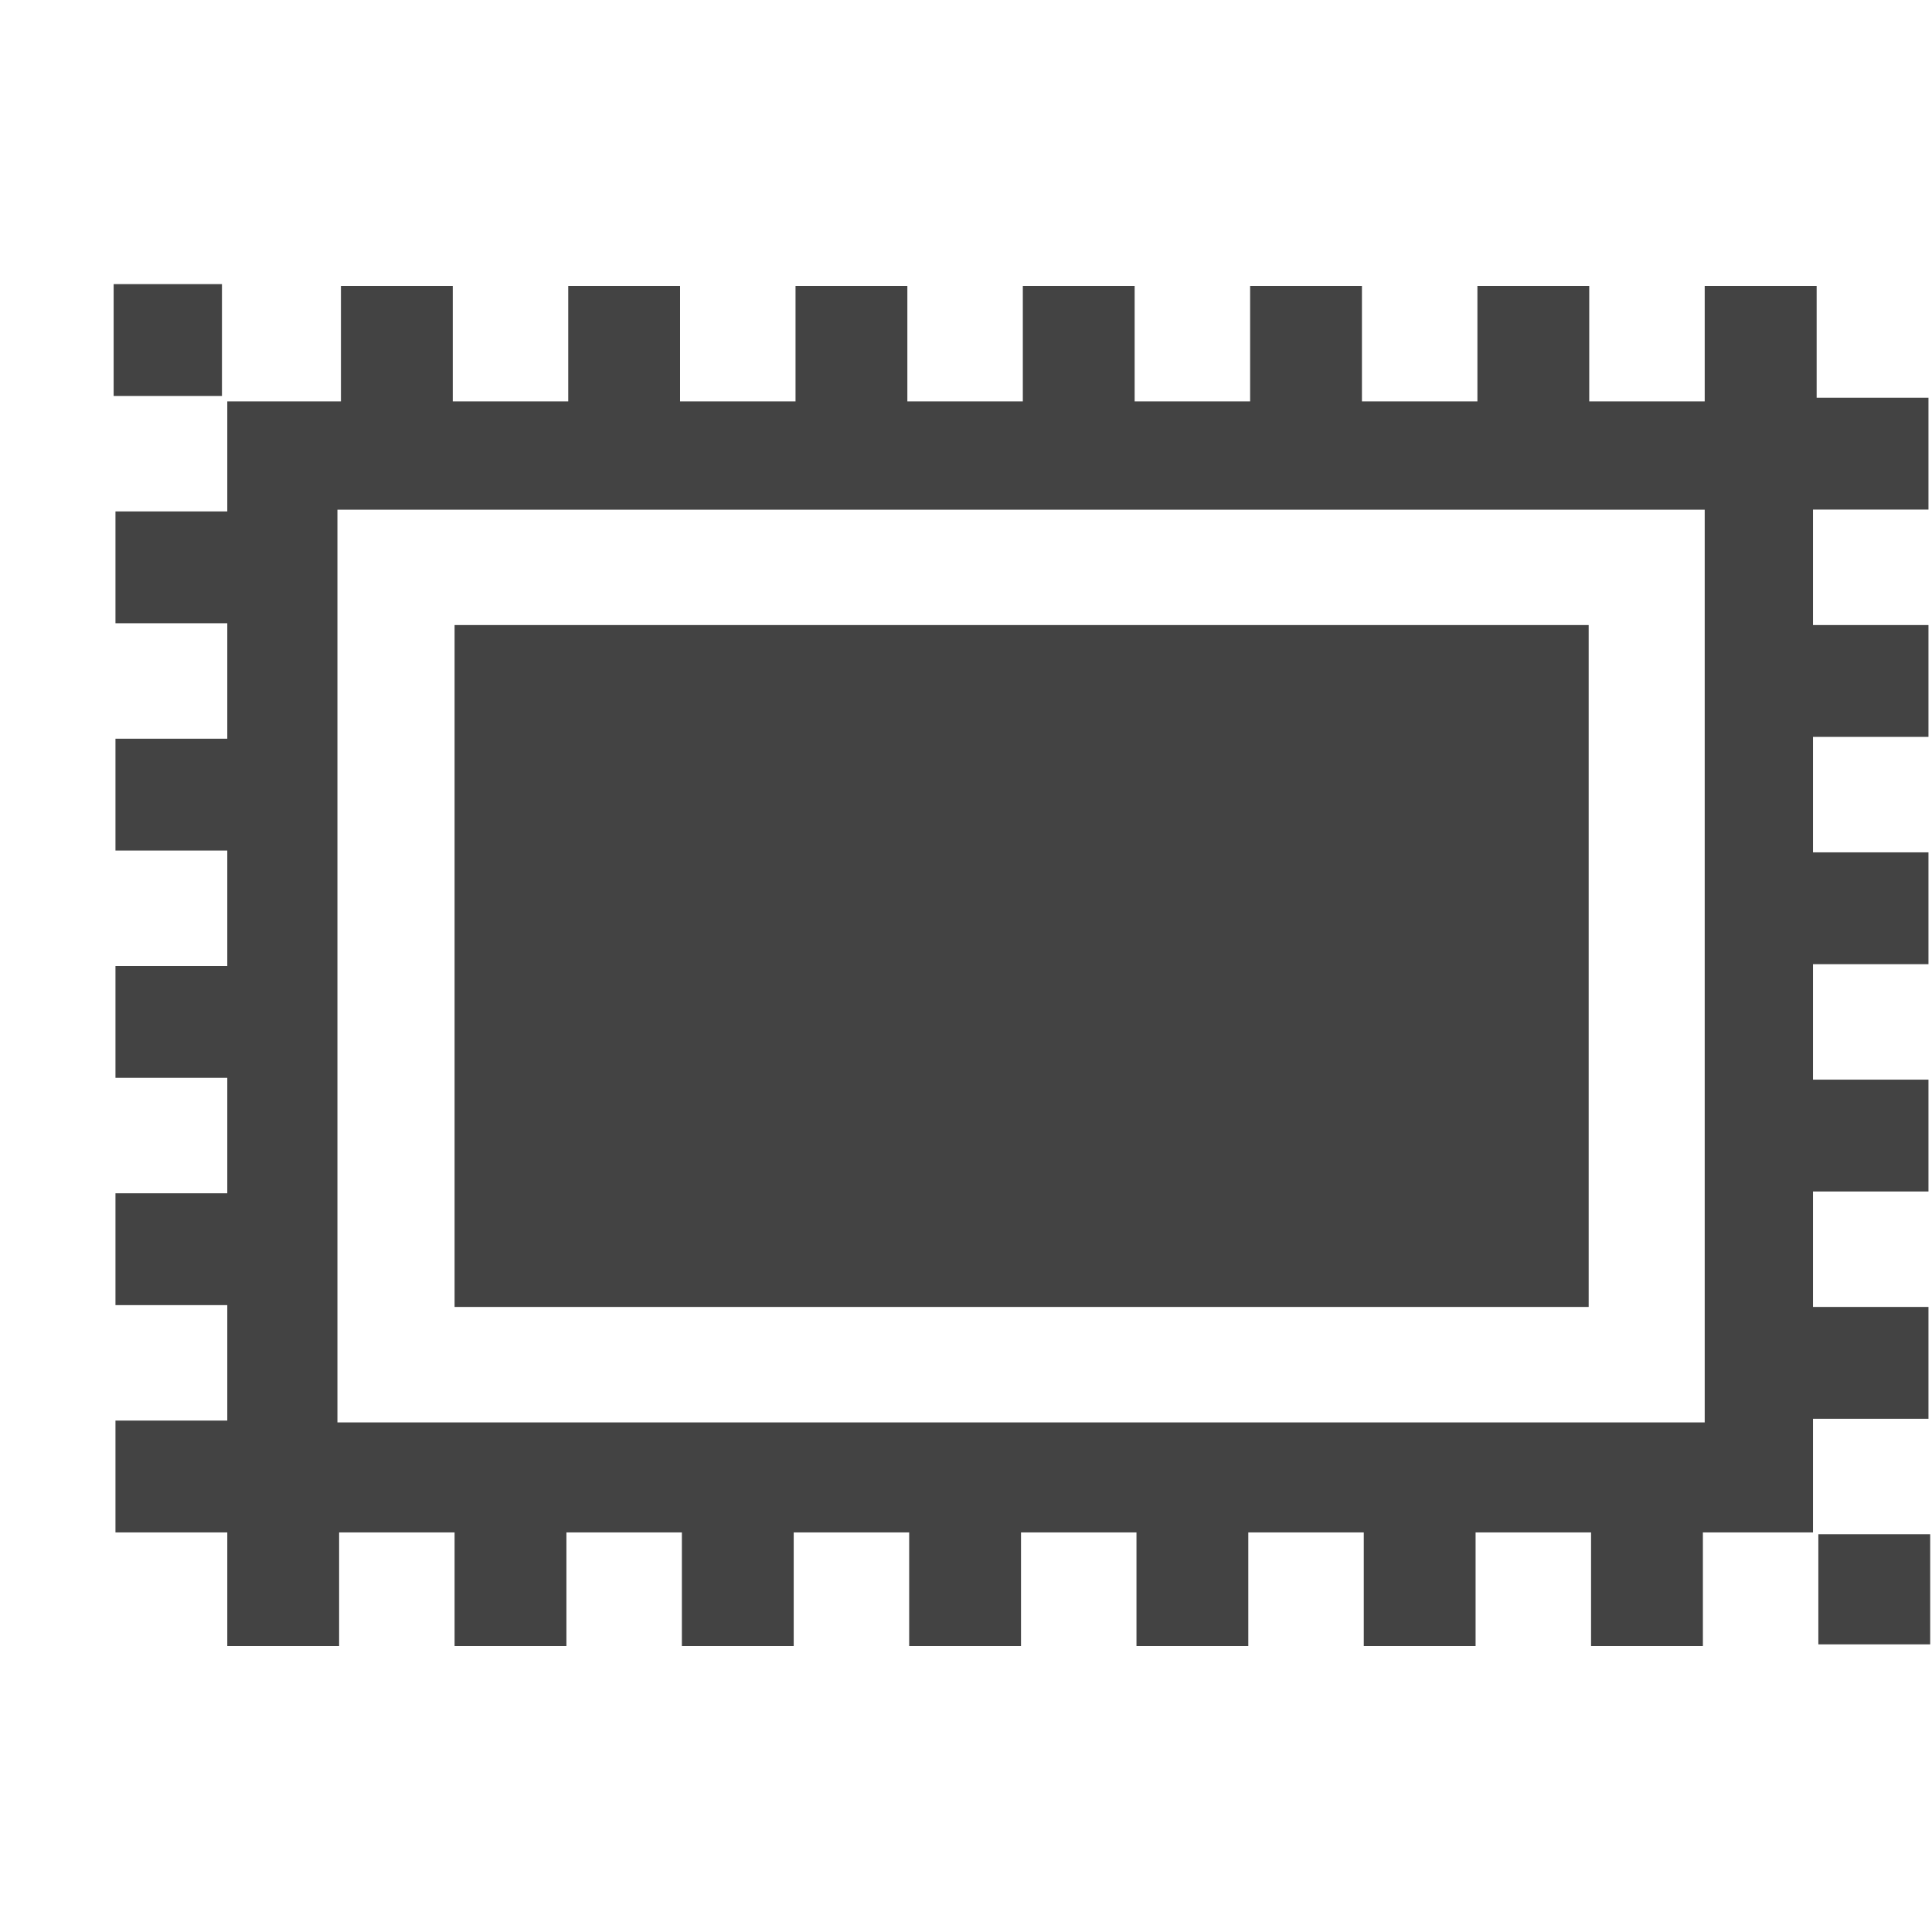 <?xml version="1.0" encoding="utf-8"?>
<!-- Uploaded to: SVG Repo, www.svgrepo.com, Generator: SVG Repo Mixer Tools -->
<svg width="800px" height="800px" viewBox="0 -0.5 17 17" version="1.1" xmlns="http://www.w3.org/2000/svg" xmlns:xlink="http://www.w3.org/1999/xlink" class="si-glyph si-glyph-stamps">
<title>1099</title>
<defs>
</defs>
<g stroke="none" stroke-width="1" fill="none" fill-rule="evenodd">
<g transform="translate(1, 2)" fill="#434343">
<rect x="3" y="3" width="9.979" height="6" class="si-glyph-fill">
</rect>
<path d="M15.969,9.984 L15.969,9 L14.953,9 L14.953,7.984 L15.969,7.984 L15.969,7 L14.953,7 L14.953,5.984 L15.969,5.984 L15.969,5 L14.953,5 L14.953,3.984 L15.969,3.984 L15.969,3 L14.953,3 L14.953,1.984 L15.969,1.984 L15.969,1 L14.985,1 L14.985,0.016 L14,0.016 L14,1.032 L12.984,1.032 L12.984,0.016 L12,0.016 L12,1.032 L10.984,1.032 L10.984,0.016 L10,0.016 L10,1.032 L8.984,1.032 L8.984,0.016 L8,0.016 L8,1.032 L6.984,1.032 L6.984,0.016 L6,0.016 L6,1.032 L4.984,1.032 L4.984,0.016 L4,0.016 L4,1.032 L2.984,1.032 L2.984,0.016 L2,0.016 L2,1.032 L1,1.032 L1,2 L0.016,2 L0.016,2.984 L1,2.984 L1,4 L0.016,4 L0.016,4.984 L1,4.984 L1,6 L0.016,6 L0.016,6.984 L1,6.984 L1,8 L0.016,8 L0.016,8.984 L1,8.984 L1,10 L0.016,10 L0.016,10.984 L1,10.984 L1,11.984 L1.984,11.984 L1.984,10.984 L3,10.984 L3,11.984 L3.984,11.984 L3.984,10.984 L5,10.984 L5,11.984 L5.984,11.984 L5.984,10.984 L7,10.984 L7,11.984 L7.984,11.984 L7.984,10.984 L9,10.984 L9,11.984 L9.984,11.984 L9.984,10.984 L11,10.984 L11,11.984 L11.984,11.984 L11.984,10.984 L13,10.984 L13,11.984 L13.984,11.984 L13.984,10.984 L14.953,10.984 L14.953,9.984 L15.969,9.984 Z M14,10.016 L1.969,10.016 L1.969,1.985 L14,1.985 L14,10.016 L14,10.016 Z" class="si-glyph-fill">
</path>
<rect x="15" y="11" width="0.984" height="0.969" class="si-glyph-fill">
</rect>
<rect x="0" y="0" width="0.953" height="0.984" class="si-glyph-fill">
</rect>
</g>
</g>
</svg>